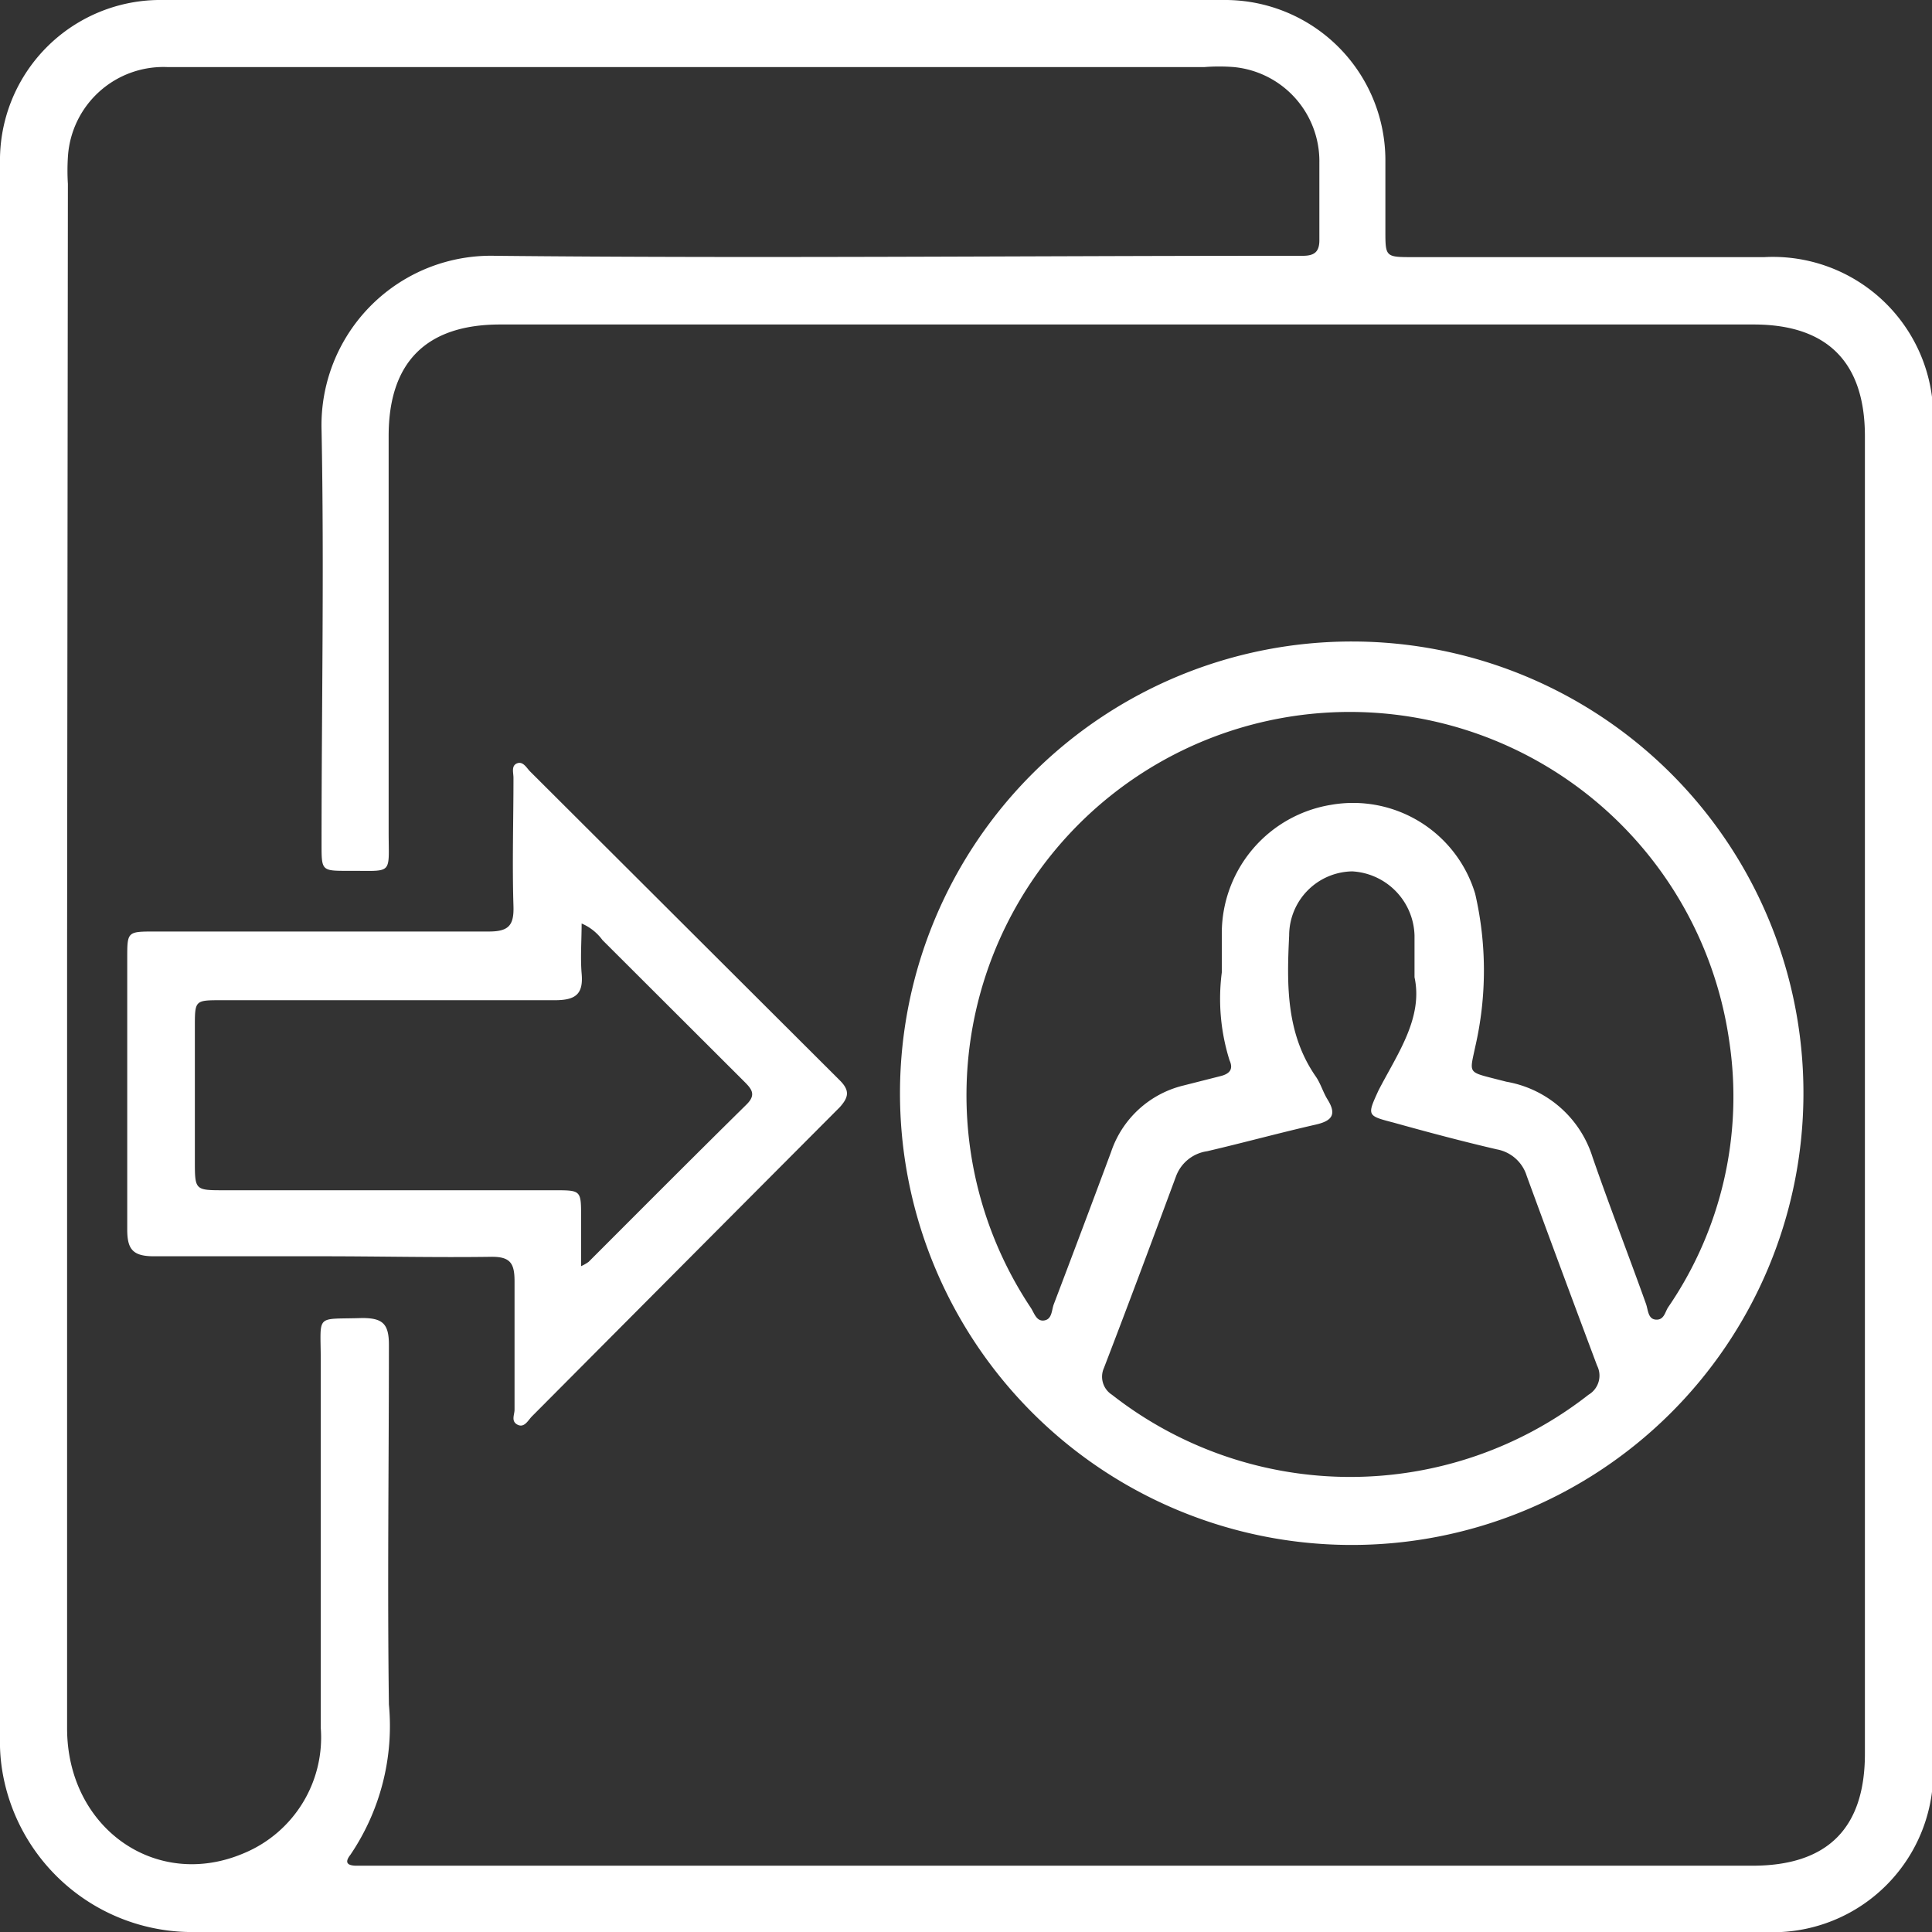 <?xml version="1.0" encoding="UTF-8"?> <svg xmlns="http://www.w3.org/2000/svg" viewBox="0 0 72.28 72.28"><rect x="0" y="0" width="72.28" height="72.28" fill="#333333" stroke="none"/> <defs> <style>.cls-1{fill:#fff;}</style> </defs> <g id="Layer_2" data-name="Layer 2"> <g id="Layer_1-2" data-name="Layer 1"> <path class="cls-1" d="M36.67,72.28H7.35a7.2,7.2,0,0,1-7.26-6A6.73,6.73,0,0,1,0,65V6.11A6,6,0,0,1,6.08,0H45.77a6,6,0,0,1,6.06,6.05V8.62c0,1,0,1,1.05,1H66a6,6,0,0,1,6.32,6.31V66A6,6,0,0,1,66,72.28ZM2.51,35.5V51.43c0,4.41,0,8.82,0,13.23,0,3.73,3.33,6.08,6.62,4.67A4.69,4.69,0,0,0,12,64.64c0-4.58,0-9.17,0-13.75,0-1.77-.23-1.52,1.55-1.58.77,0,1,.22,1,1,0,4.49-.06,9,0,13.46a8.59,8.59,0,0,1-1.44,5.62c-.22.28-.13.4.2.41H65.56q4.22,0,4.21-4.21V16.32c0-2.77-1.41-4.18-4.16-4.18H18.71c-2.76,0-4.17,1.41-4.17,4.17,0,4.94,0,9.88,0,14.81,0,1.65.19,1.45-1.51,1.46-1,0-1,0-1-1,0-5.16.1-10.33,0-15.49a6.34,6.34,0,0,1,6.49-6.52c9.82.1,19.65,0,29.47,0,.25,0,.5,0,.75,0,.45,0,.63-.16.62-.62,0-.95,0-1.9,0-2.85a3.54,3.54,0,0,0-3.19-3.59,7,7,0,0,0-1.12,0H9.89c-1.2,0-2.4,0-3.61,0A3.58,3.58,0,0,0,2.54,5.88a8,8,0,0,0,0,1Z"></path> <path class="cls-1" d="M67.47,41a16.9,16.9,0,1,1-16.84-17A16.89,16.89,0,0,1,67.47,41ZM45.71,36.38v-1.5a4.87,4.87,0,0,1,4.09-4.77,4.77,4.77,0,0,1,5.39,3.33,12.74,12.74,0,0,1,0,5.73c-.2.95-.28.93.66,1.17l.51.13a4.11,4.11,0,0,1,3.22,2.82c.64,1.85,1.35,3.67,2,5.49.08.22.07.57.37.59s.34-.27.45-.45a13.93,13.93,0,0,0,2.29-10,14.34,14.34,0,1,0-26.13,10c.13.19.21.53.51.48s.27-.4.36-.62q1.08-2.84,2.14-5.69a3.8,3.8,0,0,1,2.71-2.48l1.38-.35c.32-.08.5-.24.34-.59A7.68,7.68,0,0,1,45.71,36.38Zm7.21.18c0-.66,0-1.11,0-1.56a2.47,2.47,0,0,0-2.33-2.4A2.4,2.4,0,0,0,48.23,35c-.09,1.84-.12,3.67,1,5.28.18.26.27.59.44.86.34.55.17.79-.43.93-1.36.31-2.71.68-4.08,1A1.46,1.46,0,0,0,44,44c-.89,2.4-1.78,4.79-2.7,7.18a.8.8,0,0,0,.3,1,14.46,14.46,0,0,0,17.83,0,.83.83,0,0,0,.32-1.09C58.88,48.77,58,46.4,57.12,44A1.44,1.44,0,0,0,56,43c-1.29-.3-2.57-.64-3.86-1-1-.26-1-.26-.57-1.2C52.27,39.44,53.25,38.09,52.92,36.56Z"></path> <path class="cls-1" d="M12.07,47C10,47,7.86,47,5.76,47c-.79,0-1-.26-1-1,0-3.38,0-6.77,0-10.15,0-1,0-1,1.05-1,4.16,0,8.32,0,12.48,0,.74,0,.94-.23.92-.94-.05-1.6,0-3.21,0-4.81,0-.19-.09-.45.13-.54s.35.15.48.29l11.6,11.57c.38.38.33.63,0,1Q25.65,47.21,19.89,53c-.14.15-.28.43-.53.3s-.11-.37-.11-.56c0-1.6,0-3.21,0-4.81,0-.67-.16-.92-.88-.91C16.28,47.05,14.17,47,12.07,47Zm9.69-12.47c0,.66-.05,1.28,0,1.89.07.77-.22,1-1,1-4.16,0-8.32,0-12.47,0-1,0-1,0-1,1v5c0,1.11,0,1.11,1.1,1.11H20.74c1,0,1,0,1,1v1.84a1.63,1.63,0,0,0,.28-.16c2-2,3.92-3.93,5.9-5.88.37-.36.22-.57-.06-.85l-5.32-5.31A1.88,1.88,0,0,0,21.76,34.55Z"></path> </g> </g> </svg> 